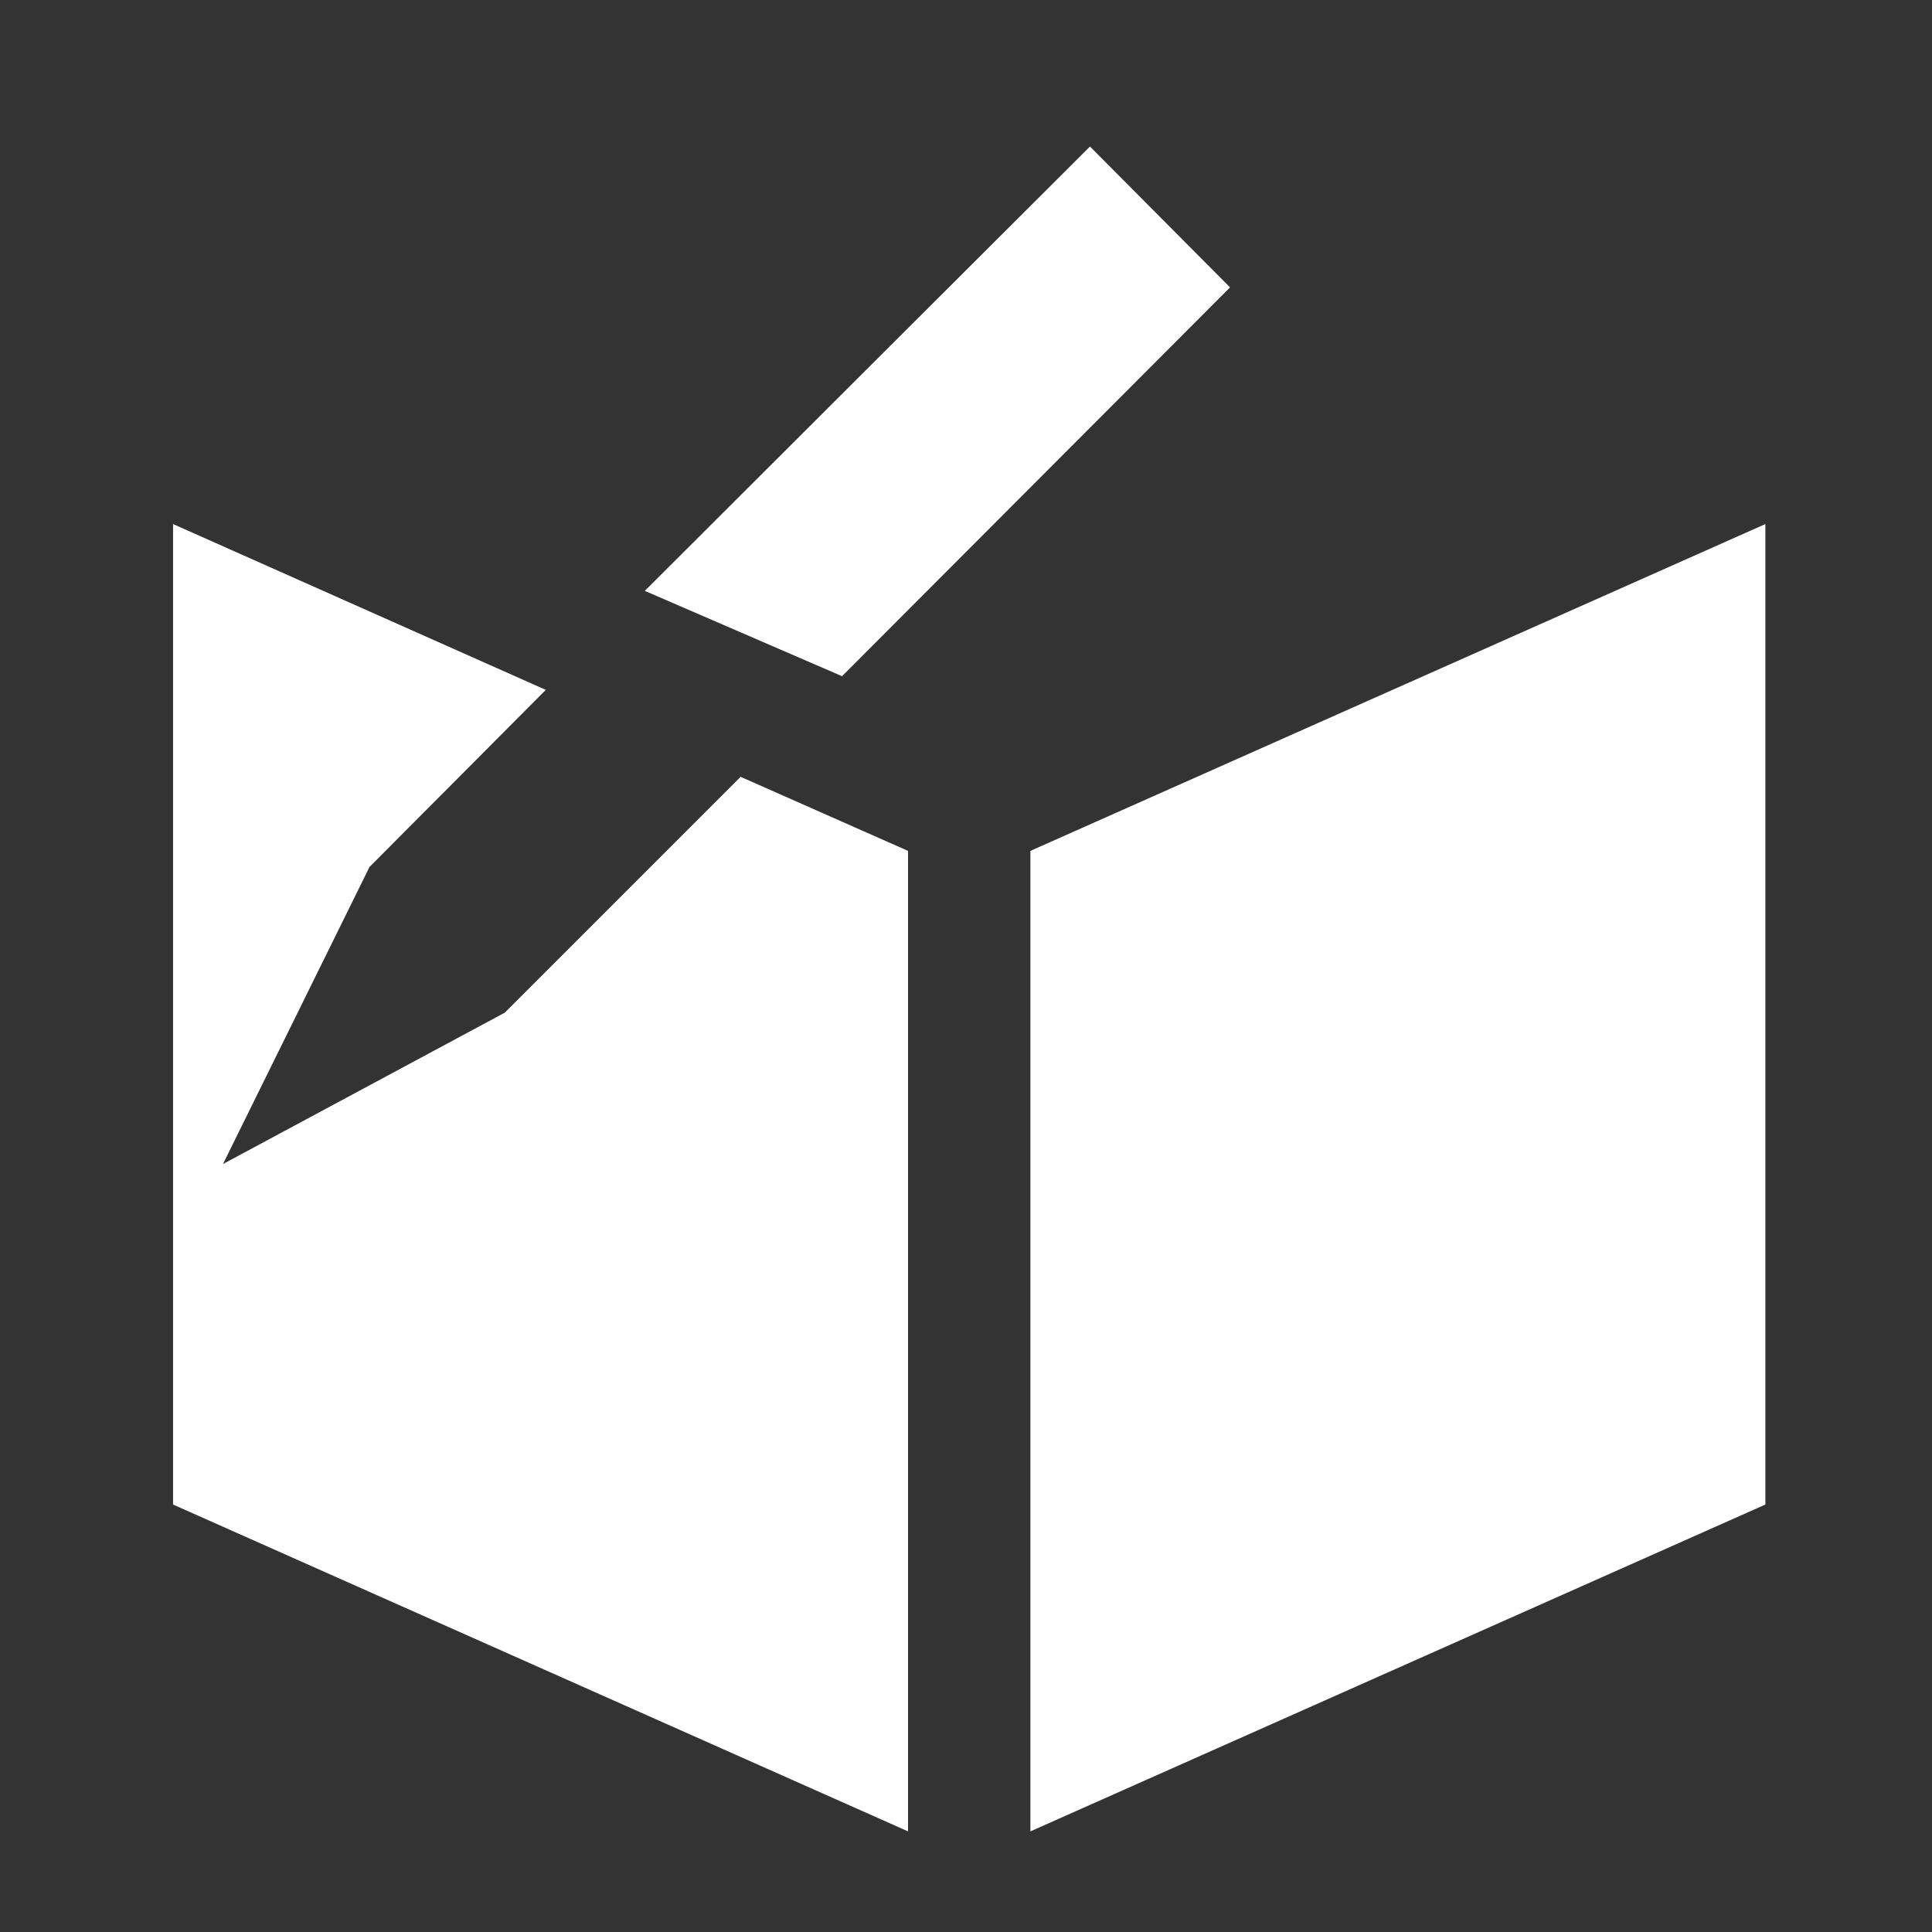 <?xml version="1.0" encoding="UTF-8"?>
<svg id="Layer_1" data-name="Layer 1" xmlns="http://www.w3.org/2000/svg" viewBox="0 0 24 24">
  <rect x="0" y="0" width="24" height="24" fill="#333333" stroke="none"/>
  <defs>
    <style>
      .cls-1 {
        fill: #fff;
      }
    </style>
  </defs>
  <polygon class="cls-1" points="21.93 18.69 12.8 22.75 12.8 10.57 21.93 6.51 21.93 18.69"/>
  <polygon class="cls-1" points="6.27 12.58 2.77 14.46 4.59 10.77 6.78 8.57 2.15 6.51 2.15 18.69 11.28 22.75 11.28 10.57 9.2 9.65 6.27 12.58"/>
  <polygon class="cls-1" points="10.46 8.4 8.01 7.34 13.54 1.82 15.28 3.57 10.46 8.4"/>
</svg>